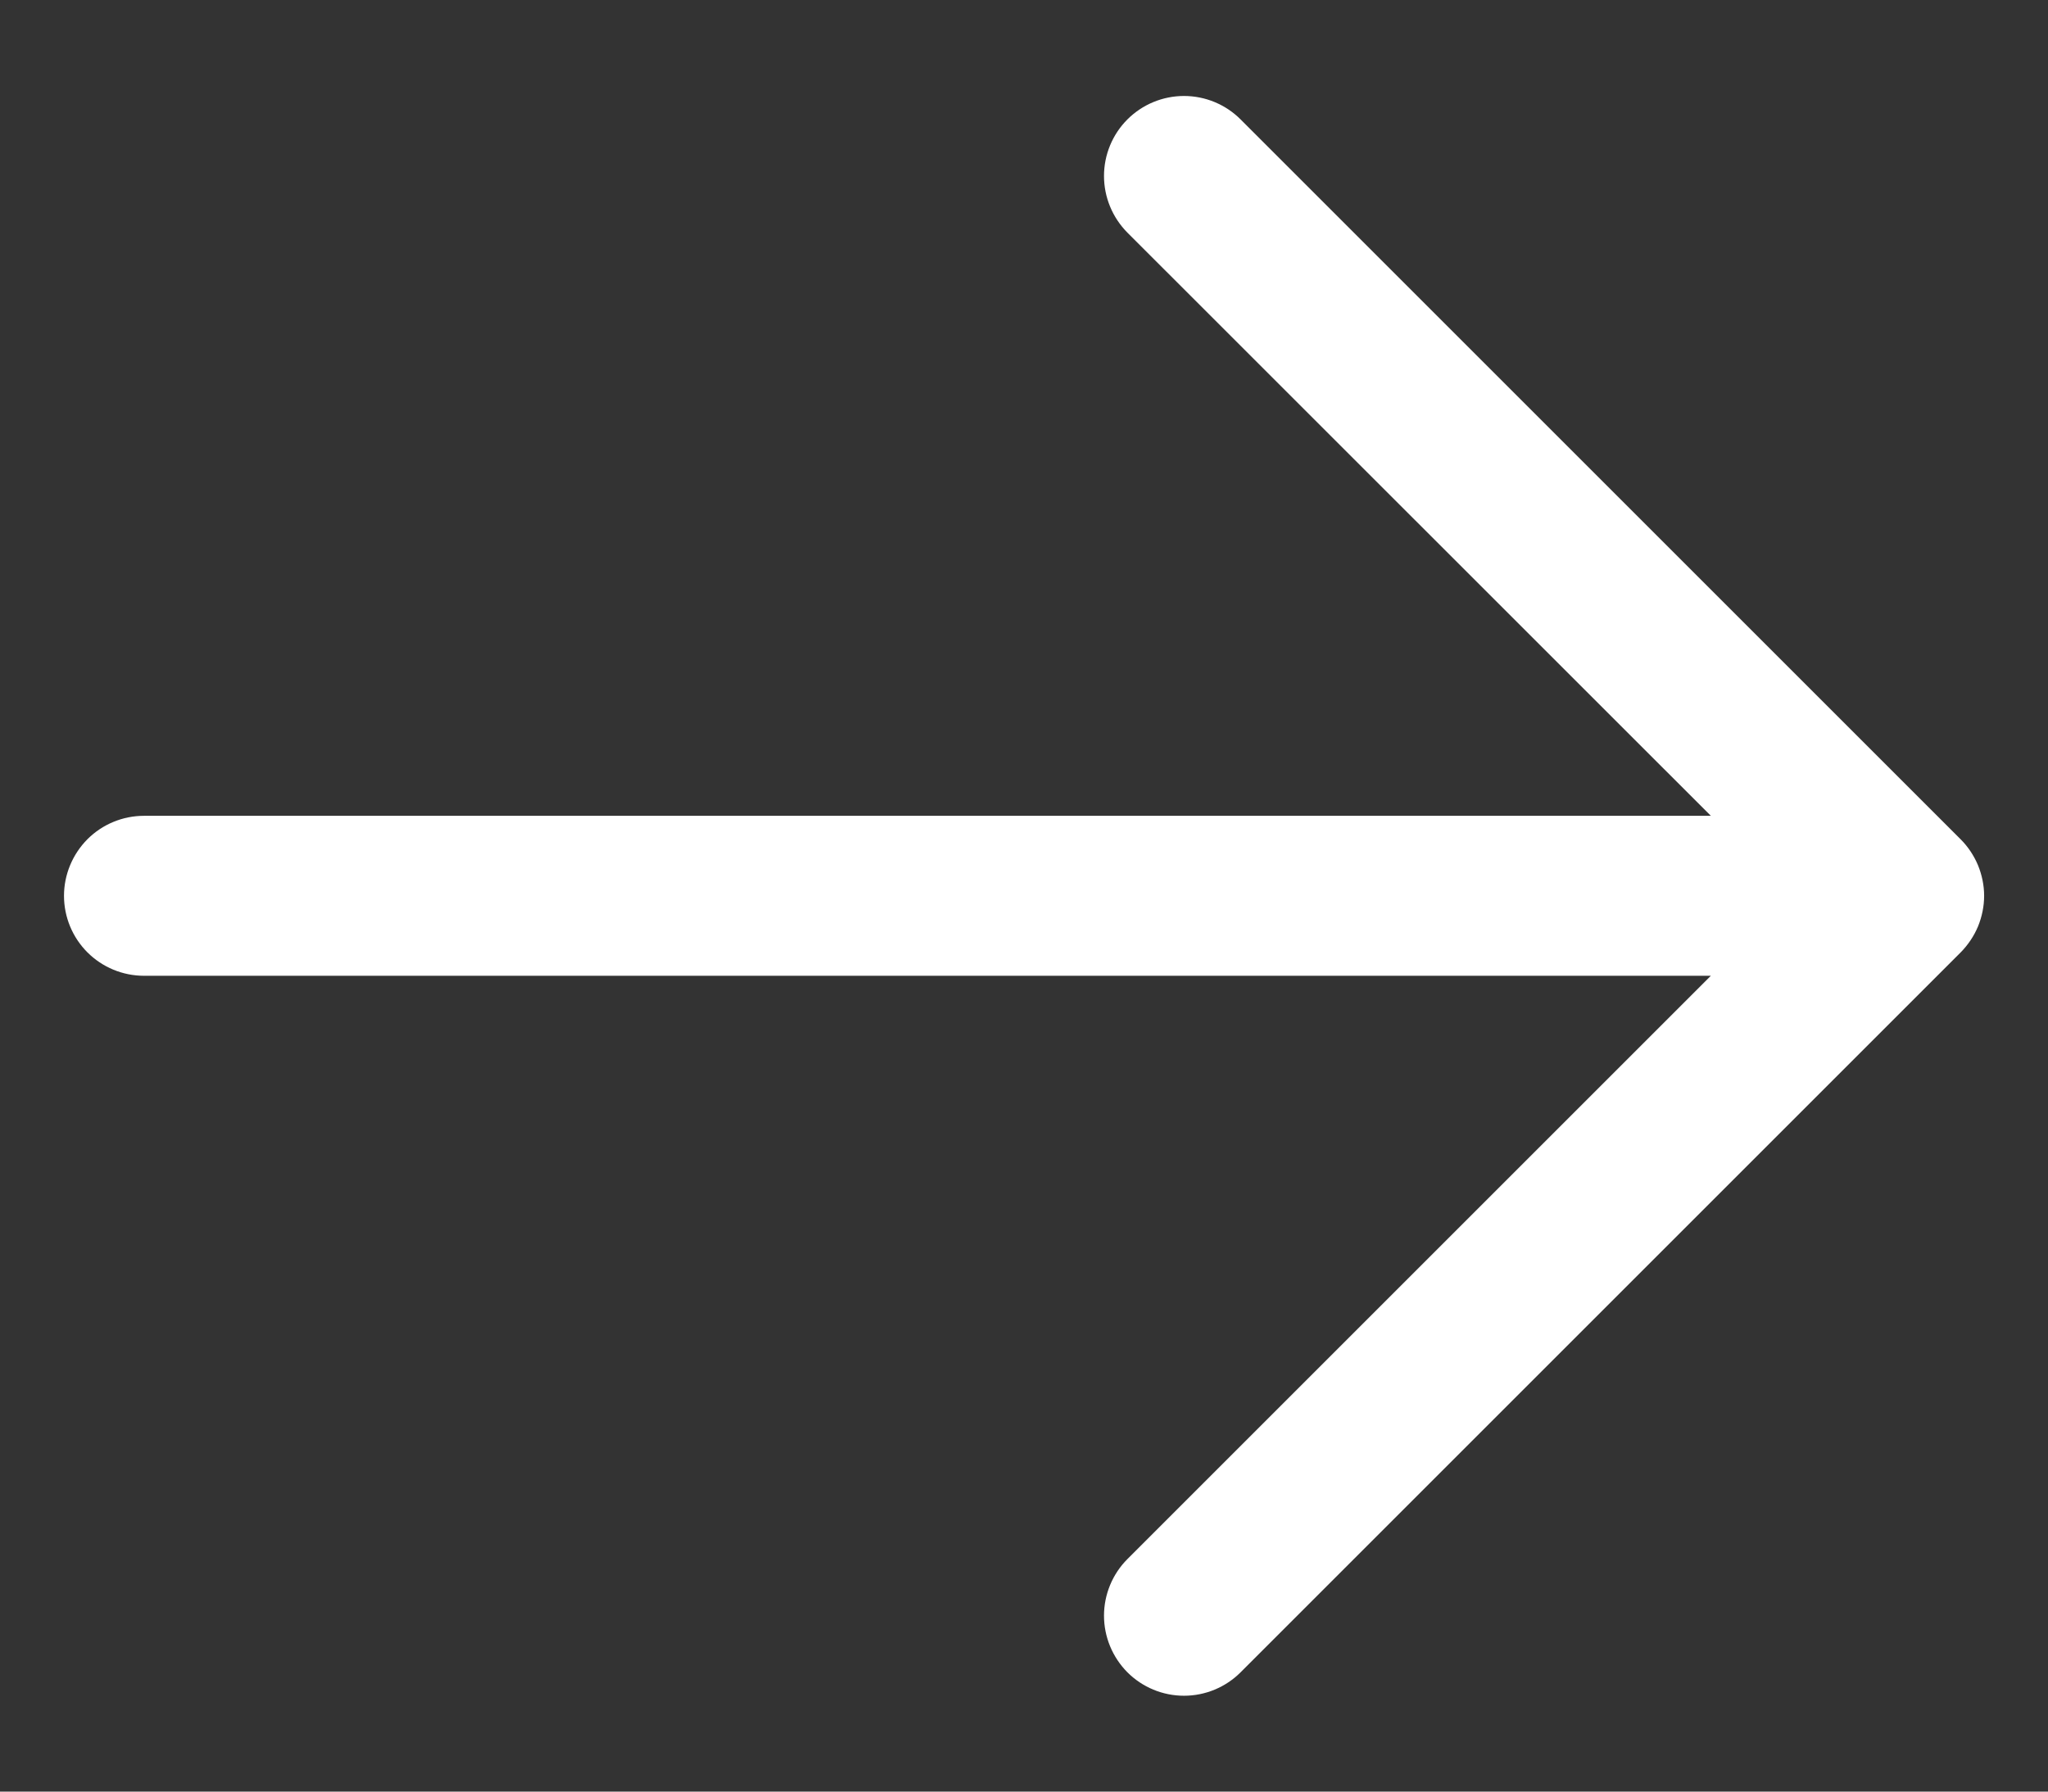 <svg width="16" height="14" viewBox="0 0 16 14" fill="none" xmlns="http://www.w3.org/2000/svg">
<rect x="0" y="0" width="16" height="14" fill="#333333" stroke="none"/>
<path d="M15.317 7.443L9.692 13.068C9.575 13.185 9.416 13.251 9.25 13.251C9.084 13.251 8.925 13.185 8.808 13.068C8.691 12.95 8.625 12.791 8.625 12.625C8.625 12.46 8.691 12.3 8.808 12.183L13.366 7.625H1.125C0.959 7.625 0.8 7.559 0.683 7.442C0.566 7.325 0.5 7.166 0.5 7C0.5 6.835 0.566 6.676 0.683 6.558C0.8 6.441 0.959 6.375 1.125 6.375H13.366L8.808 1.818C8.691 1.7 8.625 1.541 8.625 1.375C8.625 1.209 8.691 1.05 8.808 0.933C8.925 0.816 9.084 0.75 9.25 0.75C9.416 0.75 9.575 0.816 9.692 0.933L15.317 6.558C15.375 6.616 15.421 6.685 15.453 6.761C15.484 6.837 15.501 6.918 15.501 7C15.501 7.082 15.484 7.164 15.453 7.24C15.421 7.316 15.375 7.384 15.317 7.443Z" fill="white"/>
</svg>

